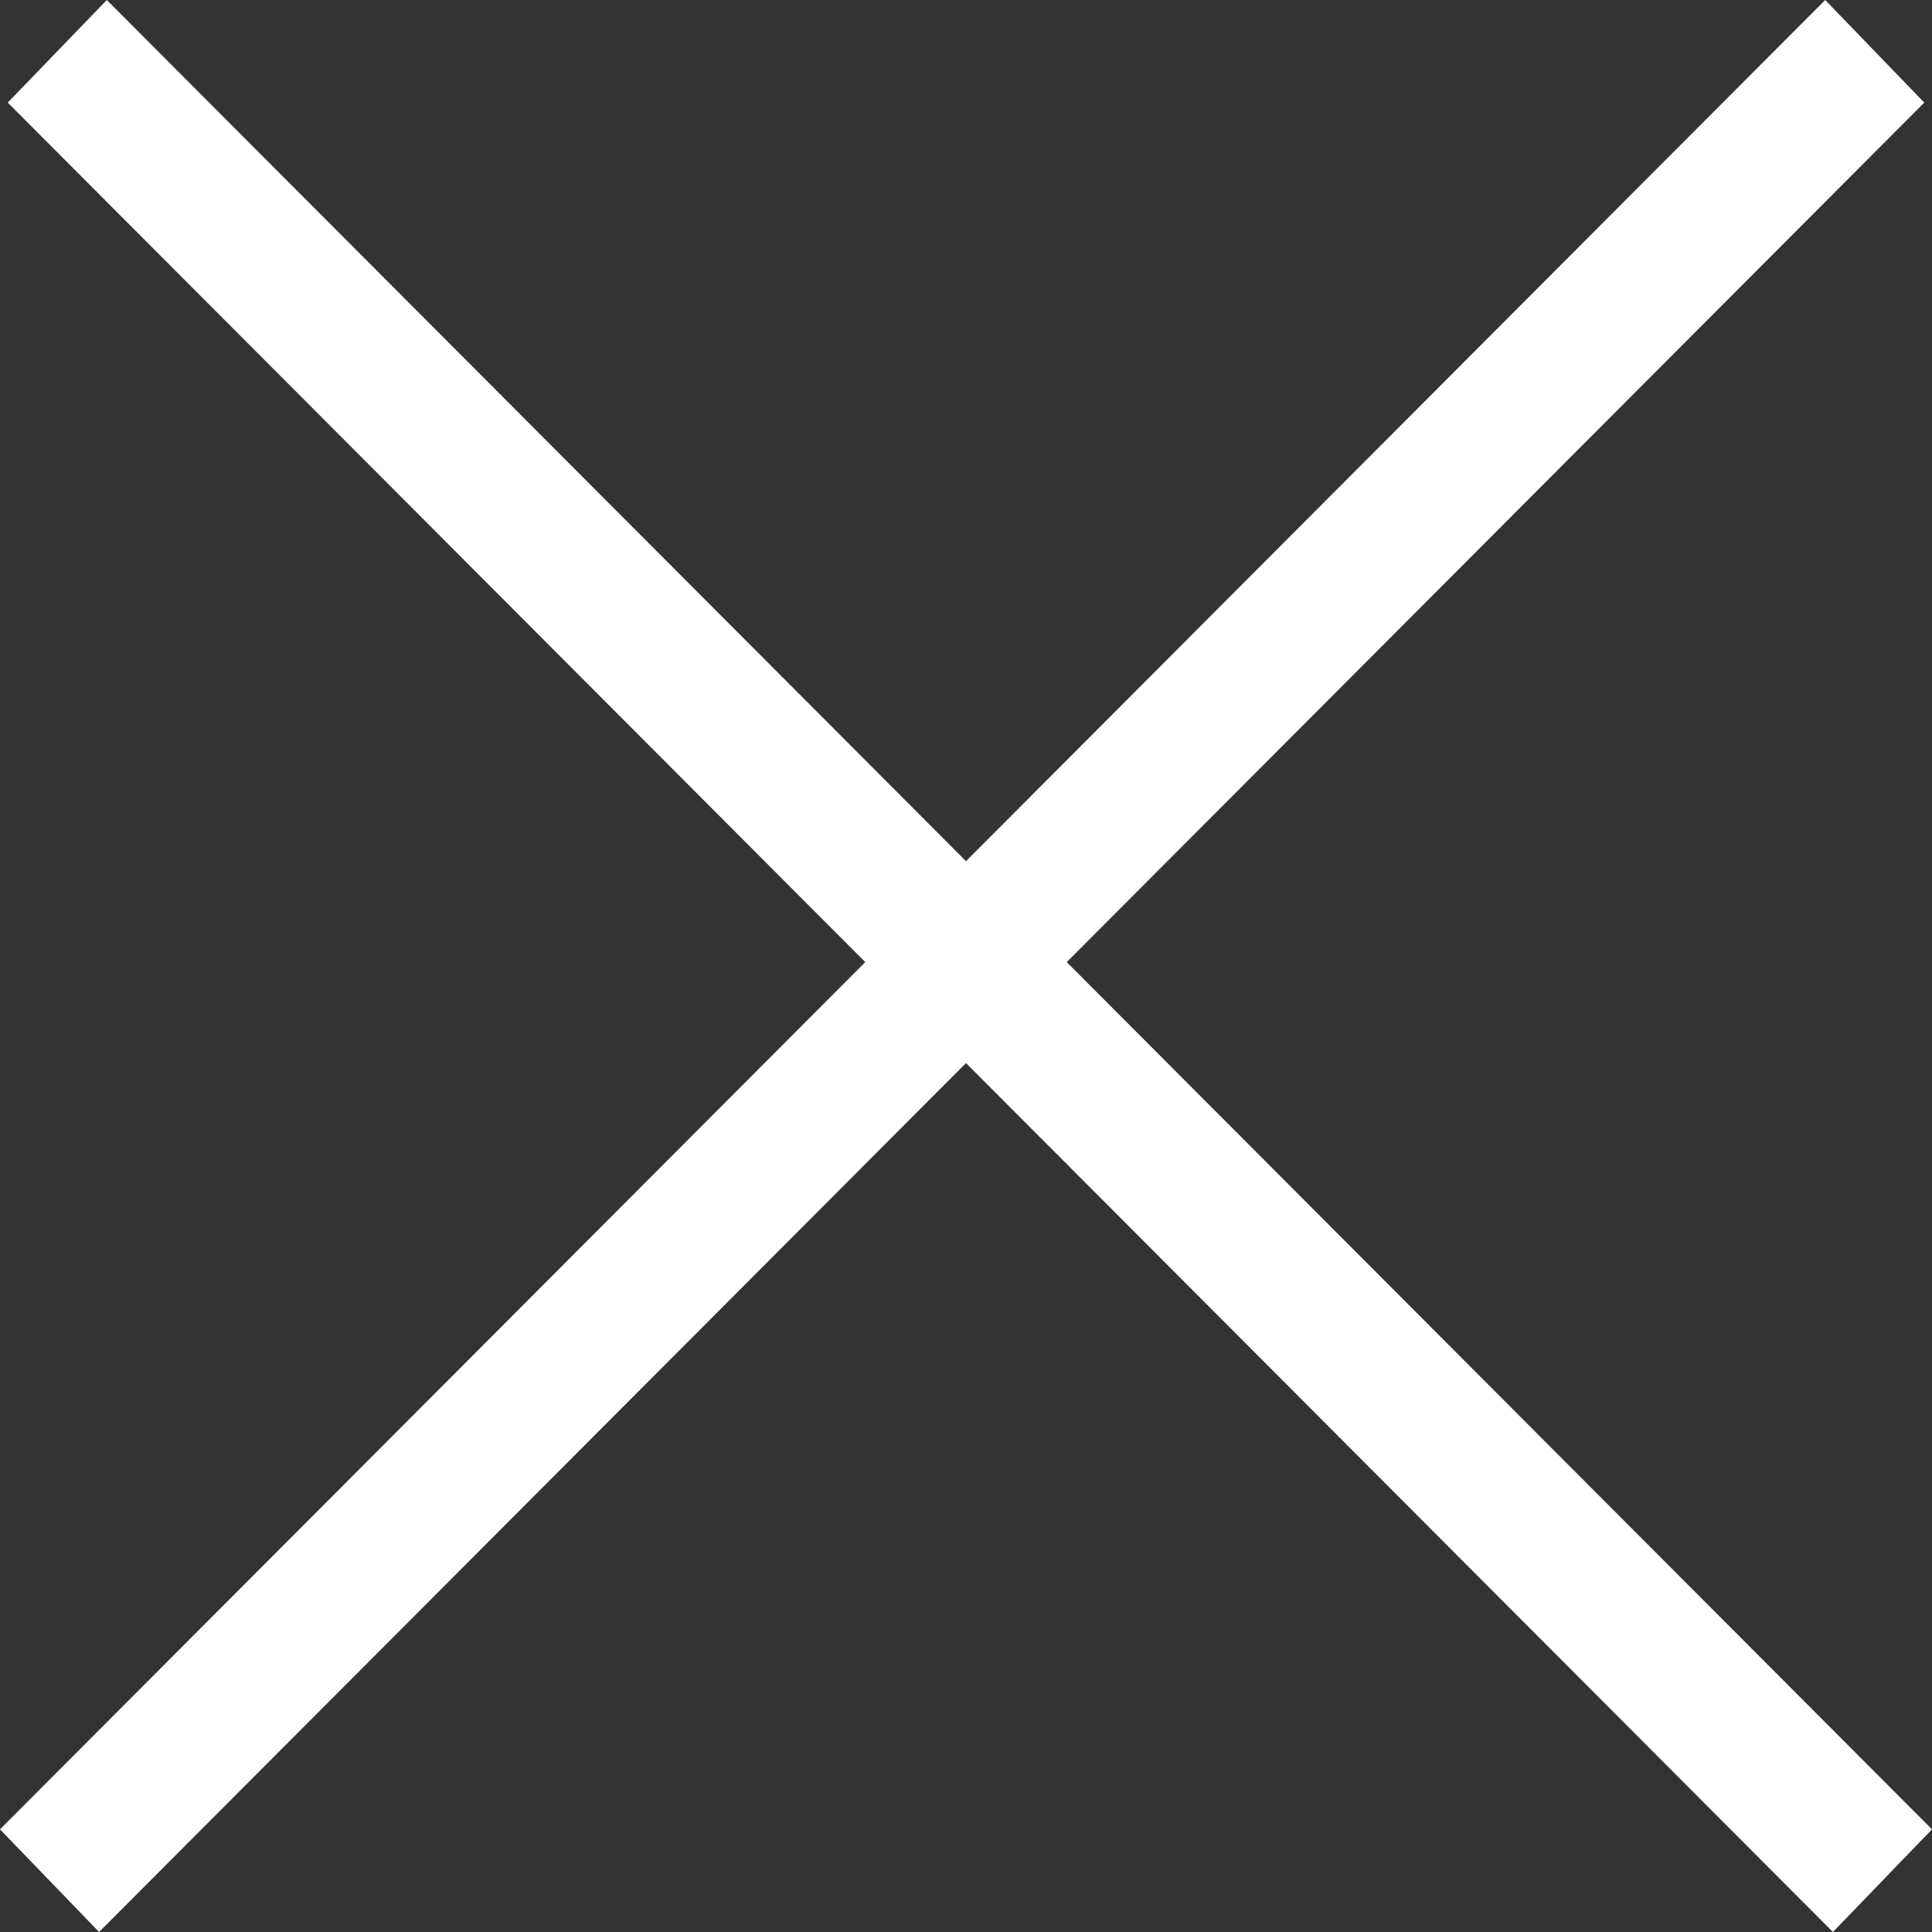<svg width="36" height="36" viewBox="0 0 36 36" fill="none" xmlns="http://www.w3.org/2000/svg">
<rect x="0" y="0" width="36" height="36" fill="#333333" stroke="none"/>
<path d="M36 34.087L1.99 0L0.144 1.912L34.154 36L36 34.087Z" fill="white"/>
<path d="M0 34.087L34.01 0L35.856 1.912L1.846 36L0 34.087Z" fill="white"/>
</svg>
